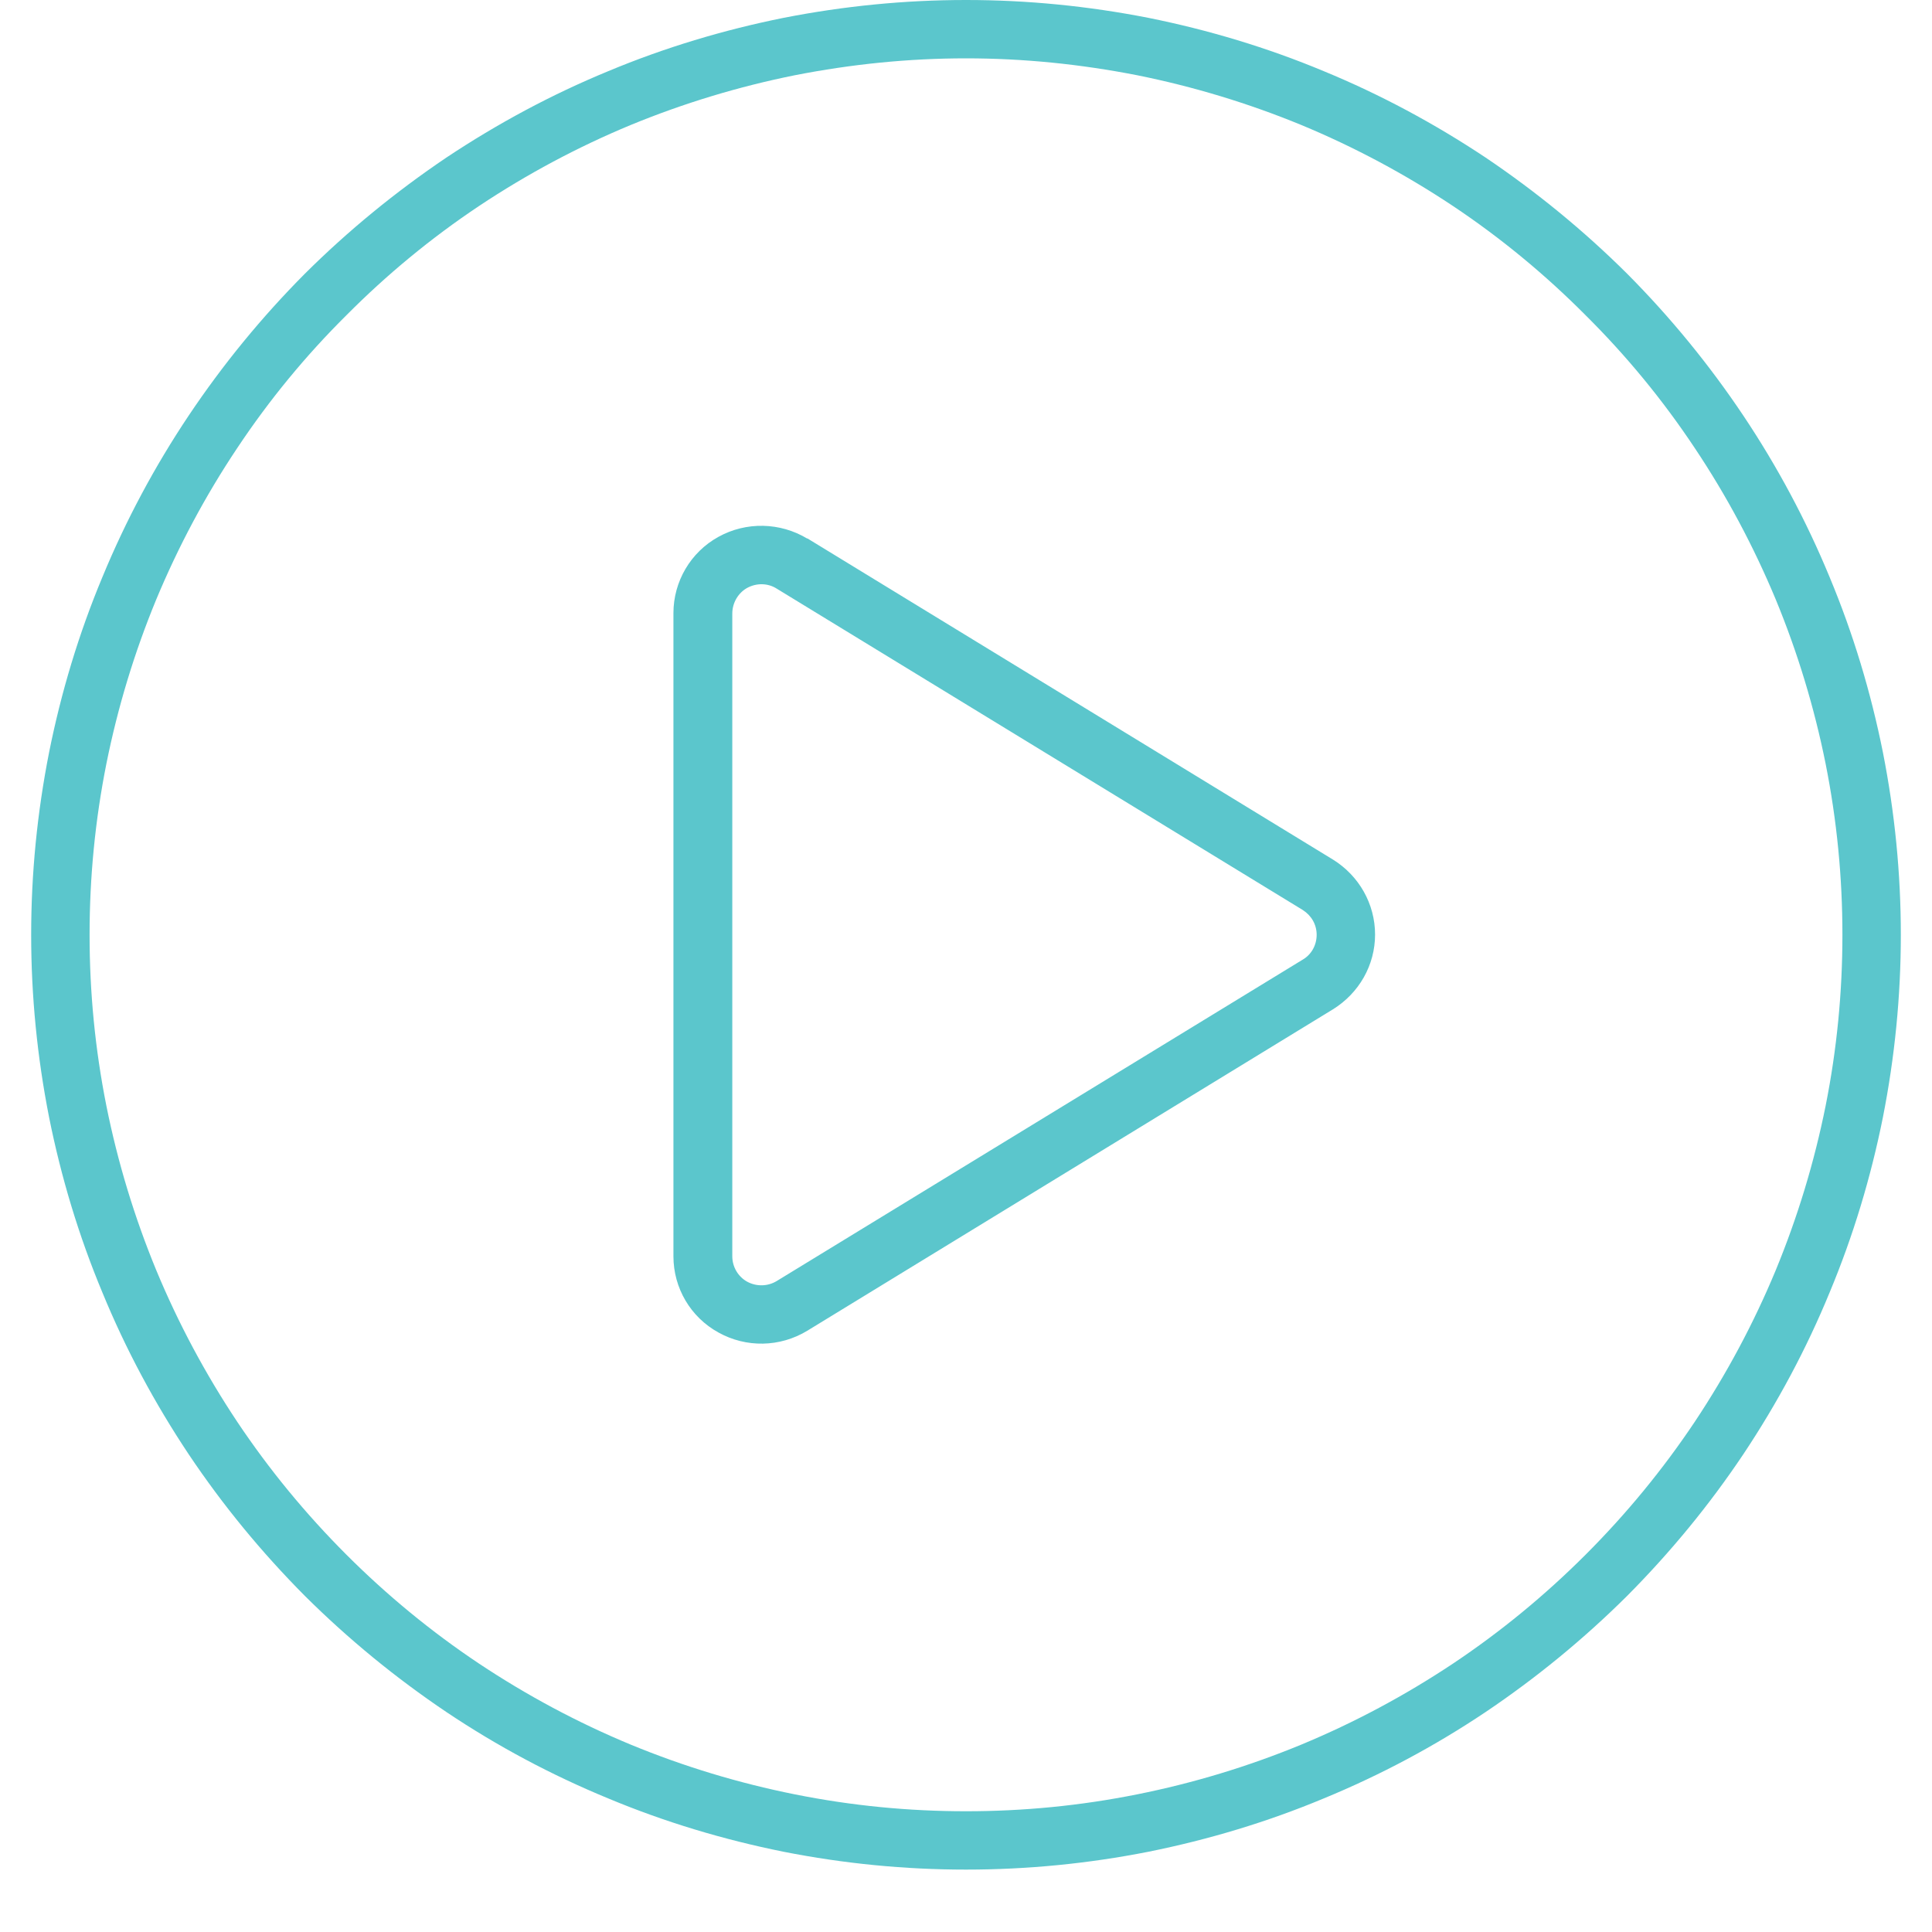 <svg xmlns="http://www.w3.org/2000/svg" xmlns:xlink="http://www.w3.org/1999/xlink" width="40" zoomAndPan="magnify" viewBox="0 0 30 30" height="40" preserveAspectRatio="xMidYMid meet" version="1.0"><defs><clipPath id="e307f5fed8"><path d="M 0.484 0 L 29.516 0 L 29.516 29.031 L 0.484 29.031 Z M 0.484 0 " clip-rule="nonzero"/></clipPath></defs><g clip-path="url(#e307f5fed8)"><path fill="#5bc6cc" d="M 15 0.906 C 15.895 0.906 16.777 0.996 17.656 1.168 C 18.531 1.344 19.383 1.602 20.207 1.941 C 21.035 2.285 21.816 2.703 22.562 3.199 C 23.305 3.695 23.992 4.262 24.621 4.895 C 25.254 5.523 25.82 6.211 26.316 6.957 C 26.812 7.699 27.23 8.484 27.574 9.309 C 27.914 10.133 28.172 10.984 28.348 11.859 C 28.523 12.738 28.609 13.621 28.609 14.516 C 28.609 15.41 28.523 16.293 28.348 17.172 C 28.172 18.047 27.914 18.898 27.574 19.723 C 27.23 20.551 26.812 21.332 26.316 22.078 C 25.82 22.82 25.254 23.508 24.621 24.141 C 23.992 24.77 23.305 25.336 22.562 25.832 C 21.816 26.328 21.035 26.746 20.207 27.09 C 19.383 27.43 18.531 27.688 17.656 27.863 C 16.777 28.039 15.895 28.125 15 28.125 C 14.105 28.125 13.223 28.039 12.344 27.863 C 11.469 27.688 10.617 27.43 9.793 27.09 C 8.965 26.746 8.184 26.328 7.438 25.832 C 6.695 25.336 6.008 24.77 5.379 24.141 C 4.746 23.508 4.18 22.82 3.684 22.078 C 3.188 21.332 2.77 20.551 2.426 19.723 C 2.086 18.898 1.828 18.047 1.652 17.172 C 1.477 16.293 1.391 15.41 1.391 14.516 C 1.391 13.621 1.477 12.738 1.652 11.859 C 1.828 10.984 2.086 10.133 2.426 9.309 C 2.77 8.484 3.188 7.699 3.684 6.957 C 4.18 6.211 4.746 5.523 5.379 4.895 C 6.008 4.262 6.695 3.695 7.438 3.199 C 8.184 2.703 8.965 2.285 9.793 1.941 C 10.617 1.602 11.469 1.344 12.344 1.168 C 13.223 0.996 14.105 0.906 15 0.906 Z M 15 29.031 C 15.953 29.031 16.898 28.938 17.832 28.754 C 18.766 28.566 19.676 28.293 20.555 27.926 C 21.438 27.562 22.273 27.117 23.066 26.586 C 23.855 26.055 24.59 25.453 25.266 24.781 C 25.938 24.105 26.539 23.375 27.07 22.582 C 27.598 21.789 28.047 20.953 28.41 20.07 C 28.777 19.191 29.051 18.281 29.238 17.348 C 29.422 16.414 29.516 15.469 29.516 14.516 C 29.516 13.562 29.422 12.617 29.238 11.684 C 29.051 10.75 28.777 9.84 28.41 8.961 C 28.047 8.082 27.598 7.242 27.07 6.453 C 26.539 5.66 25.938 4.926 25.266 4.25 C 24.59 3.578 23.855 2.977 23.066 2.445 C 22.273 1.918 21.438 1.469 20.555 1.105 C 19.676 0.738 18.766 0.465 17.832 0.277 C 16.898 0.094 15.953 0 15 0 C 14.047 0 13.102 0.094 12.168 0.277 C 11.234 0.465 10.324 0.738 9.445 1.105 C 8.562 1.469 7.727 1.918 6.934 2.445 C 6.145 2.977 5.41 3.578 4.734 4.25 C 4.062 4.926 3.461 5.66 2.93 6.453 C 2.402 7.242 1.953 8.082 1.59 8.961 C 1.223 9.84 0.949 10.75 0.762 11.684 C 0.578 12.617 0.484 13.562 0.484 14.516 C 0.484 15.469 0.578 16.414 0.762 17.348 C 0.949 18.281 1.223 19.191 1.59 20.07 C 1.953 20.953 2.402 21.789 2.93 22.582 C 3.461 23.375 4.062 24.105 4.734 24.781 C 5.41 25.453 6.145 26.055 6.934 26.586 C 7.727 27.117 8.562 27.562 9.445 27.926 C 10.324 28.293 11.234 28.566 12.168 28.754 C 13.102 28.938 14.047 29.031 15 29.031 Z M 11.602 9.129 C 11.746 9.051 11.922 9.051 12.062 9.141 L 20.227 14.129 C 20.363 14.215 20.445 14.355 20.445 14.516 C 20.445 14.676 20.363 14.824 20.227 14.902 L 12.062 19.891 C 11.922 19.977 11.746 19.98 11.602 19.902 C 11.461 19.824 11.371 19.672 11.371 19.508 L 11.371 9.527 C 11.371 9.363 11.461 9.207 11.602 9.129 Z M 12.535 8.363 C 12.113 8.109 11.586 8.098 11.156 8.336 C 10.723 8.574 10.457 9.031 10.457 9.52 L 10.457 19.508 C 10.457 20 10.723 20.453 11.156 20.691 C 11.586 20.93 12.109 20.922 12.535 20.664 L 20.699 15.672 C 21.102 15.422 21.352 14.988 21.352 14.512 C 21.352 14.035 21.102 13.598 20.699 13.348 L 12.535 8.359 Z M 12.535 8.363 " fill-opacity="1" fill-rule="nonzero"/></g></svg>